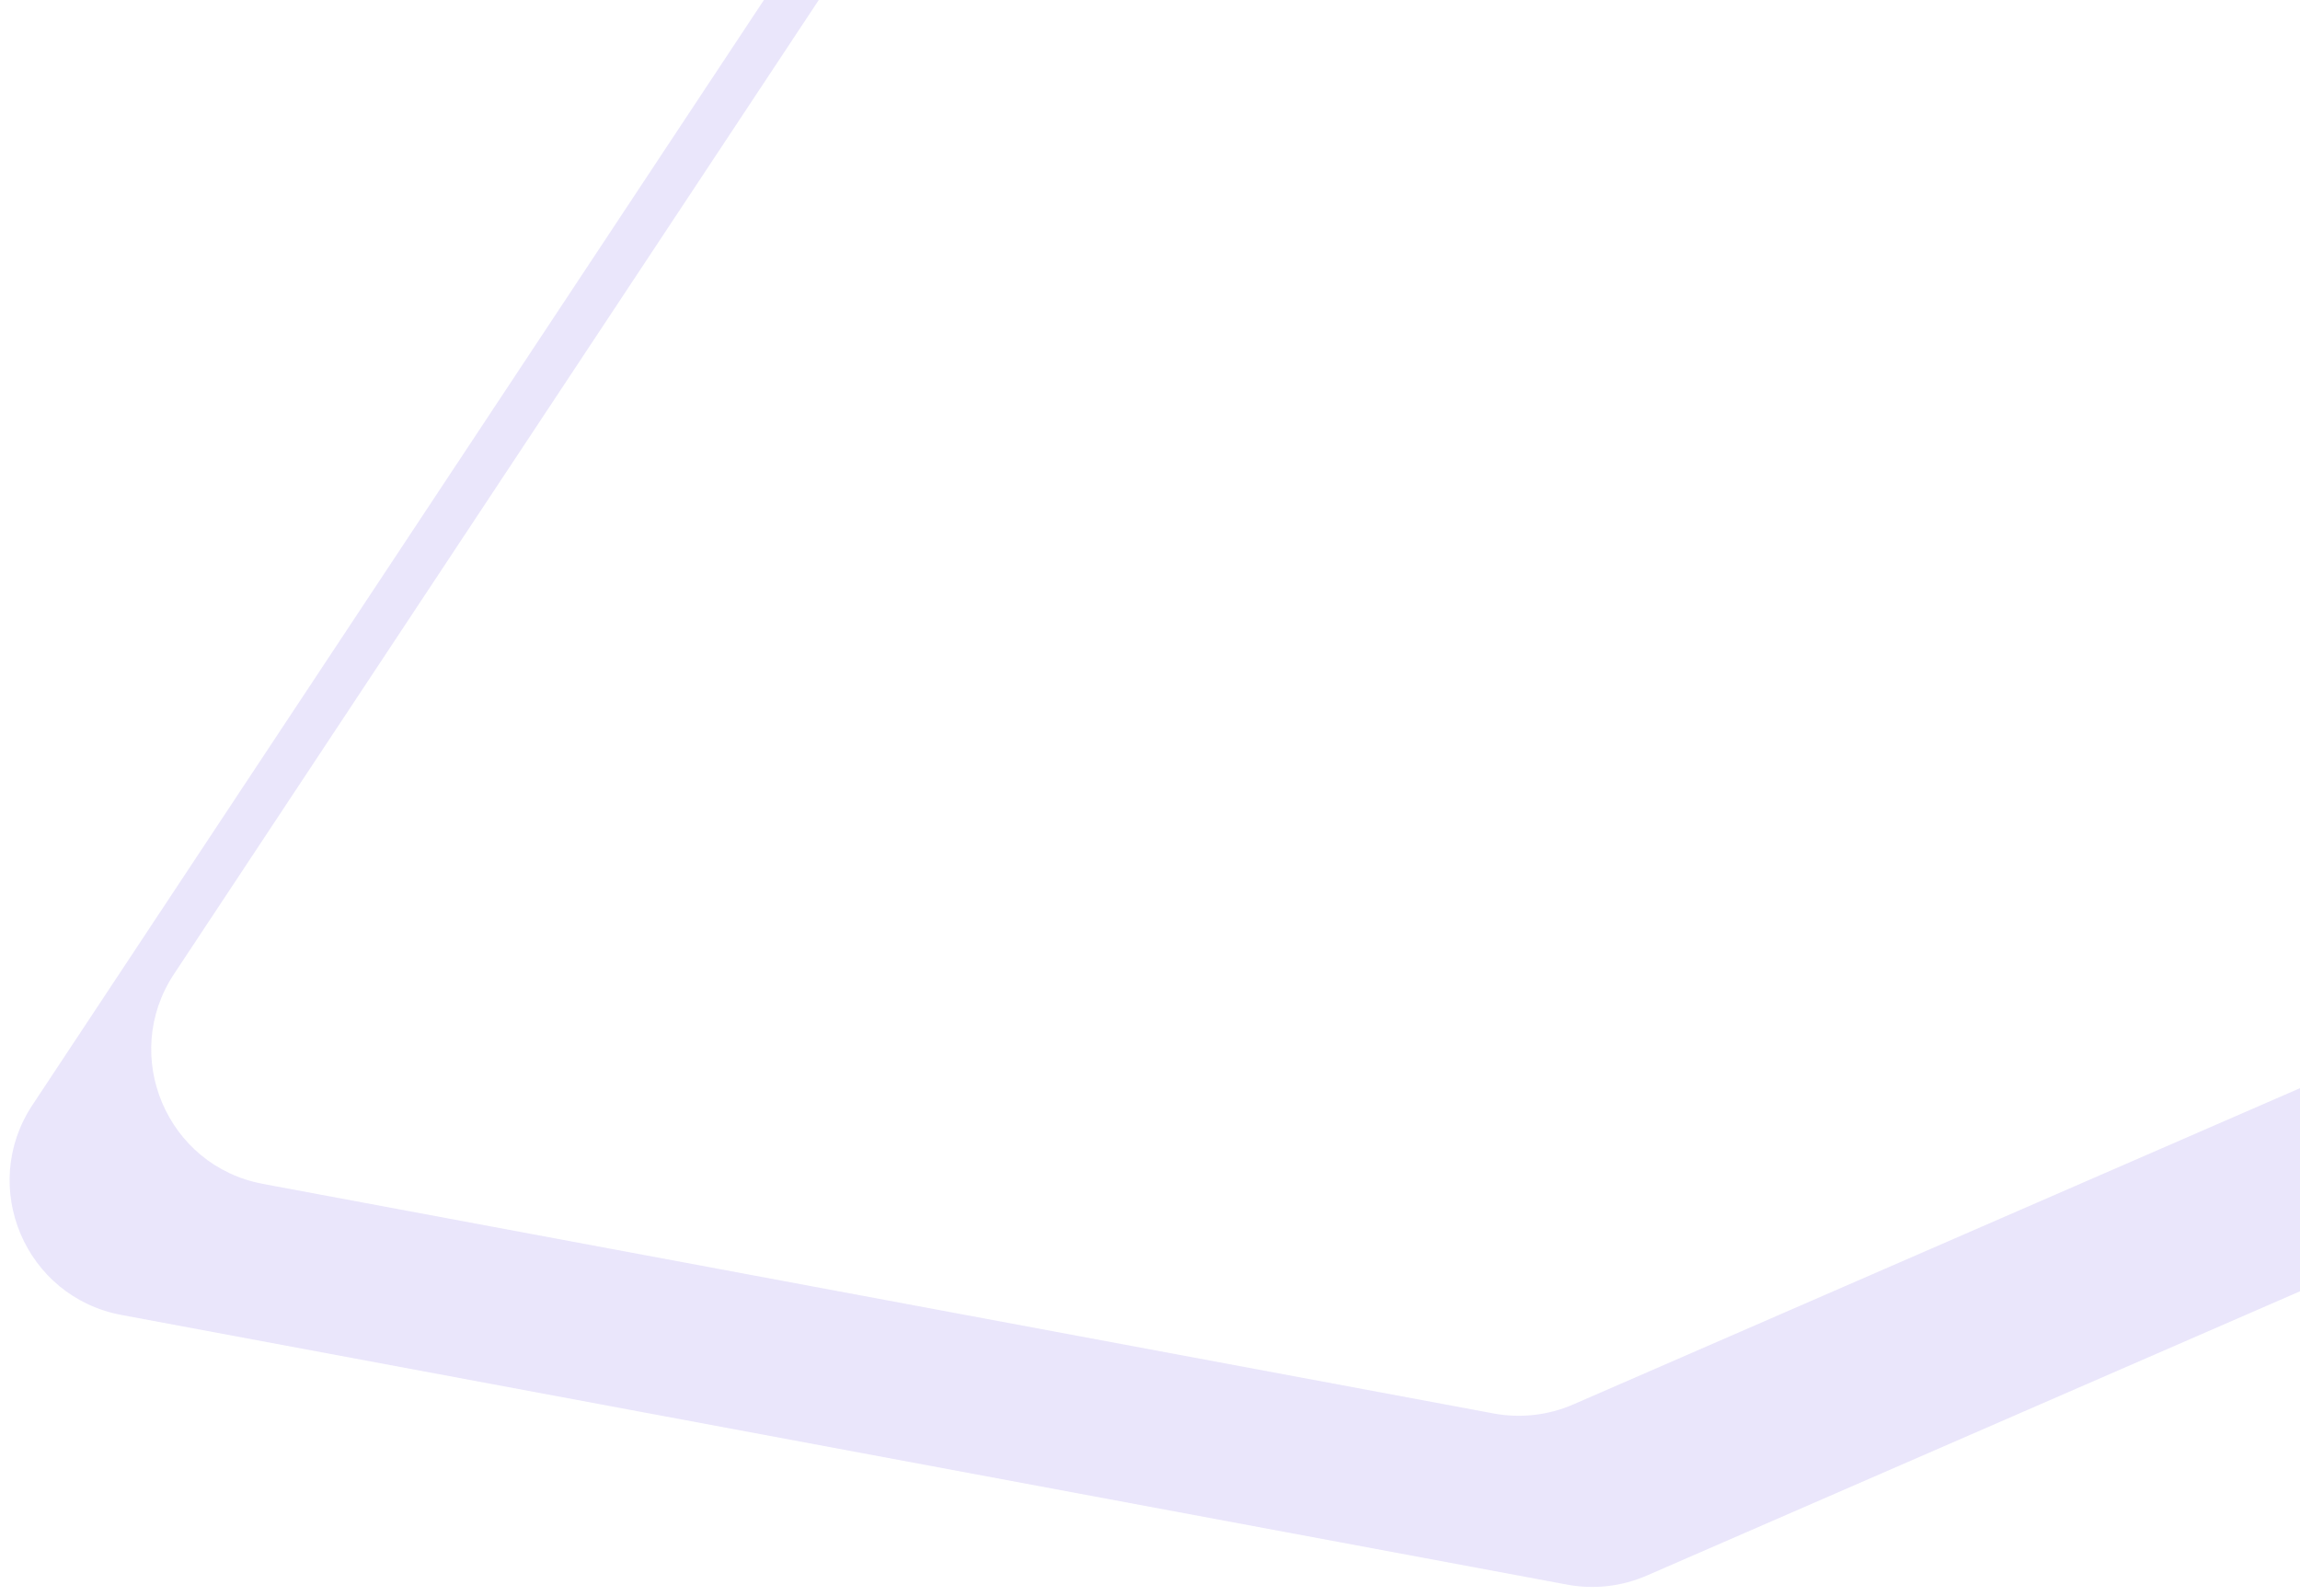 <svg width="196" height="136" viewBox="0 0 196 136" fill="none" xmlns="http://www.w3.org/2000/svg">
<path fill-rule="evenodd" clip-rule="evenodd" d="M204.876 -69.785L299.461 49.021C304.234 55.017 302.021 63.91 294.993 66.969L140.336 134.283C138.201 135.212 135.836 135.481 133.547 135.054L10.347 112.071C2.143 110.54 -1.842 101.137 2.764 94.178L71.447 -9.591C72.542 -11.246 74.042 -12.594 75.805 -13.507L190.395 -72.875C195.34 -75.438 201.407 -74.143 204.876 -69.785ZM190.742 -57.262L271.323 43.955C276.097 49.951 273.884 58.844 266.856 61.903L134.074 119.696C131.939 120.625 129.574 120.894 127.285 120.467L22.414 100.903C14.21 99.373 10.225 89.969 14.831 83.01L73.323 -5.363C74.419 -7.018 75.919 -8.366 77.681 -9.279L176.261 -60.352C181.206 -62.914 187.273 -61.62 190.742 -57.262Z" fill="url(#paint0_linear_2137_3193)"/>
<defs>
<linearGradient id="paint0_linear_2137_3193" x1="275.949" y1="28.918" x2="32.349" y2="341.358" gradientUnits="userSpaceOnUse">
<stop offset="0.599" stop-color="#5735E0" stop-opacity="0.12"/>
<stop offset="1" stop-color="#37CFFF"/>
</linearGradient>
</defs>
</svg>
